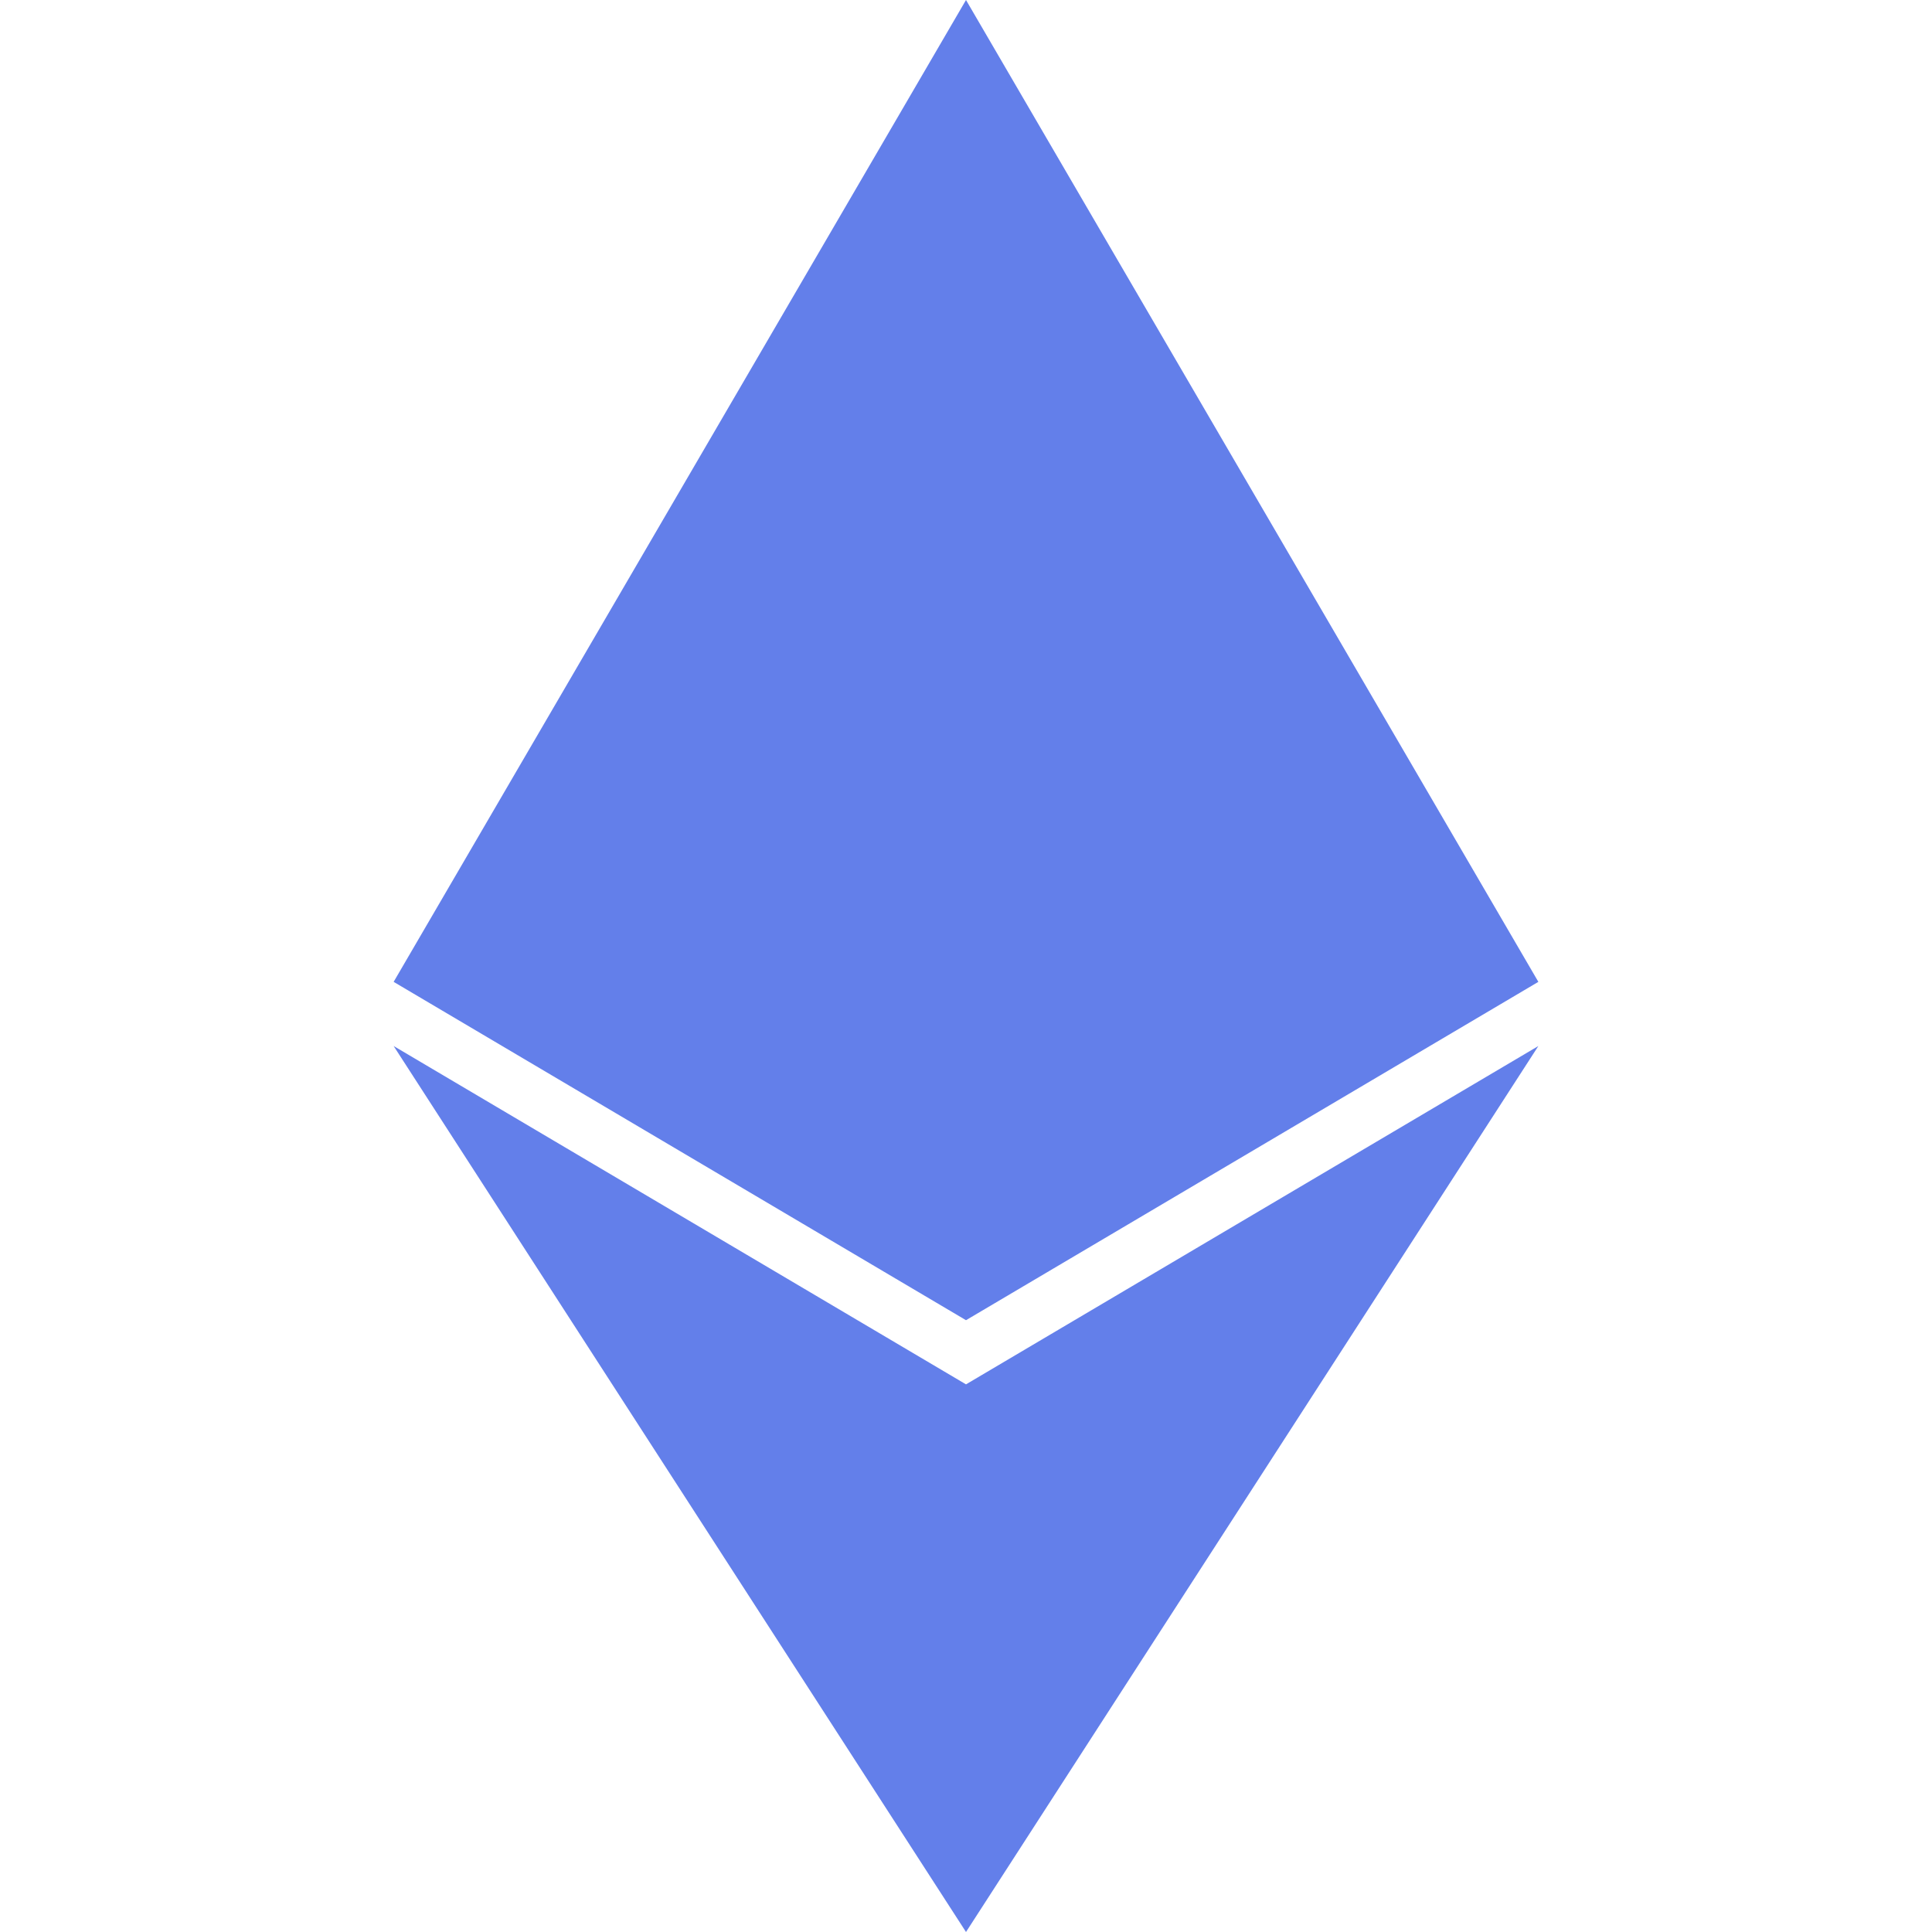 <svg xmlns="http://www.w3.org/2000/svg" width="24" height="24" viewBox="0 0 24 24" fill="#637FEA">
  <path d="M12 0L4.89 12.197l7.11 4.203 7.11-4.203L12 0zm0 17.197l-7.11-4.203L12 24l7.11-11.006-7.11 4.203z"/>
</svg>

